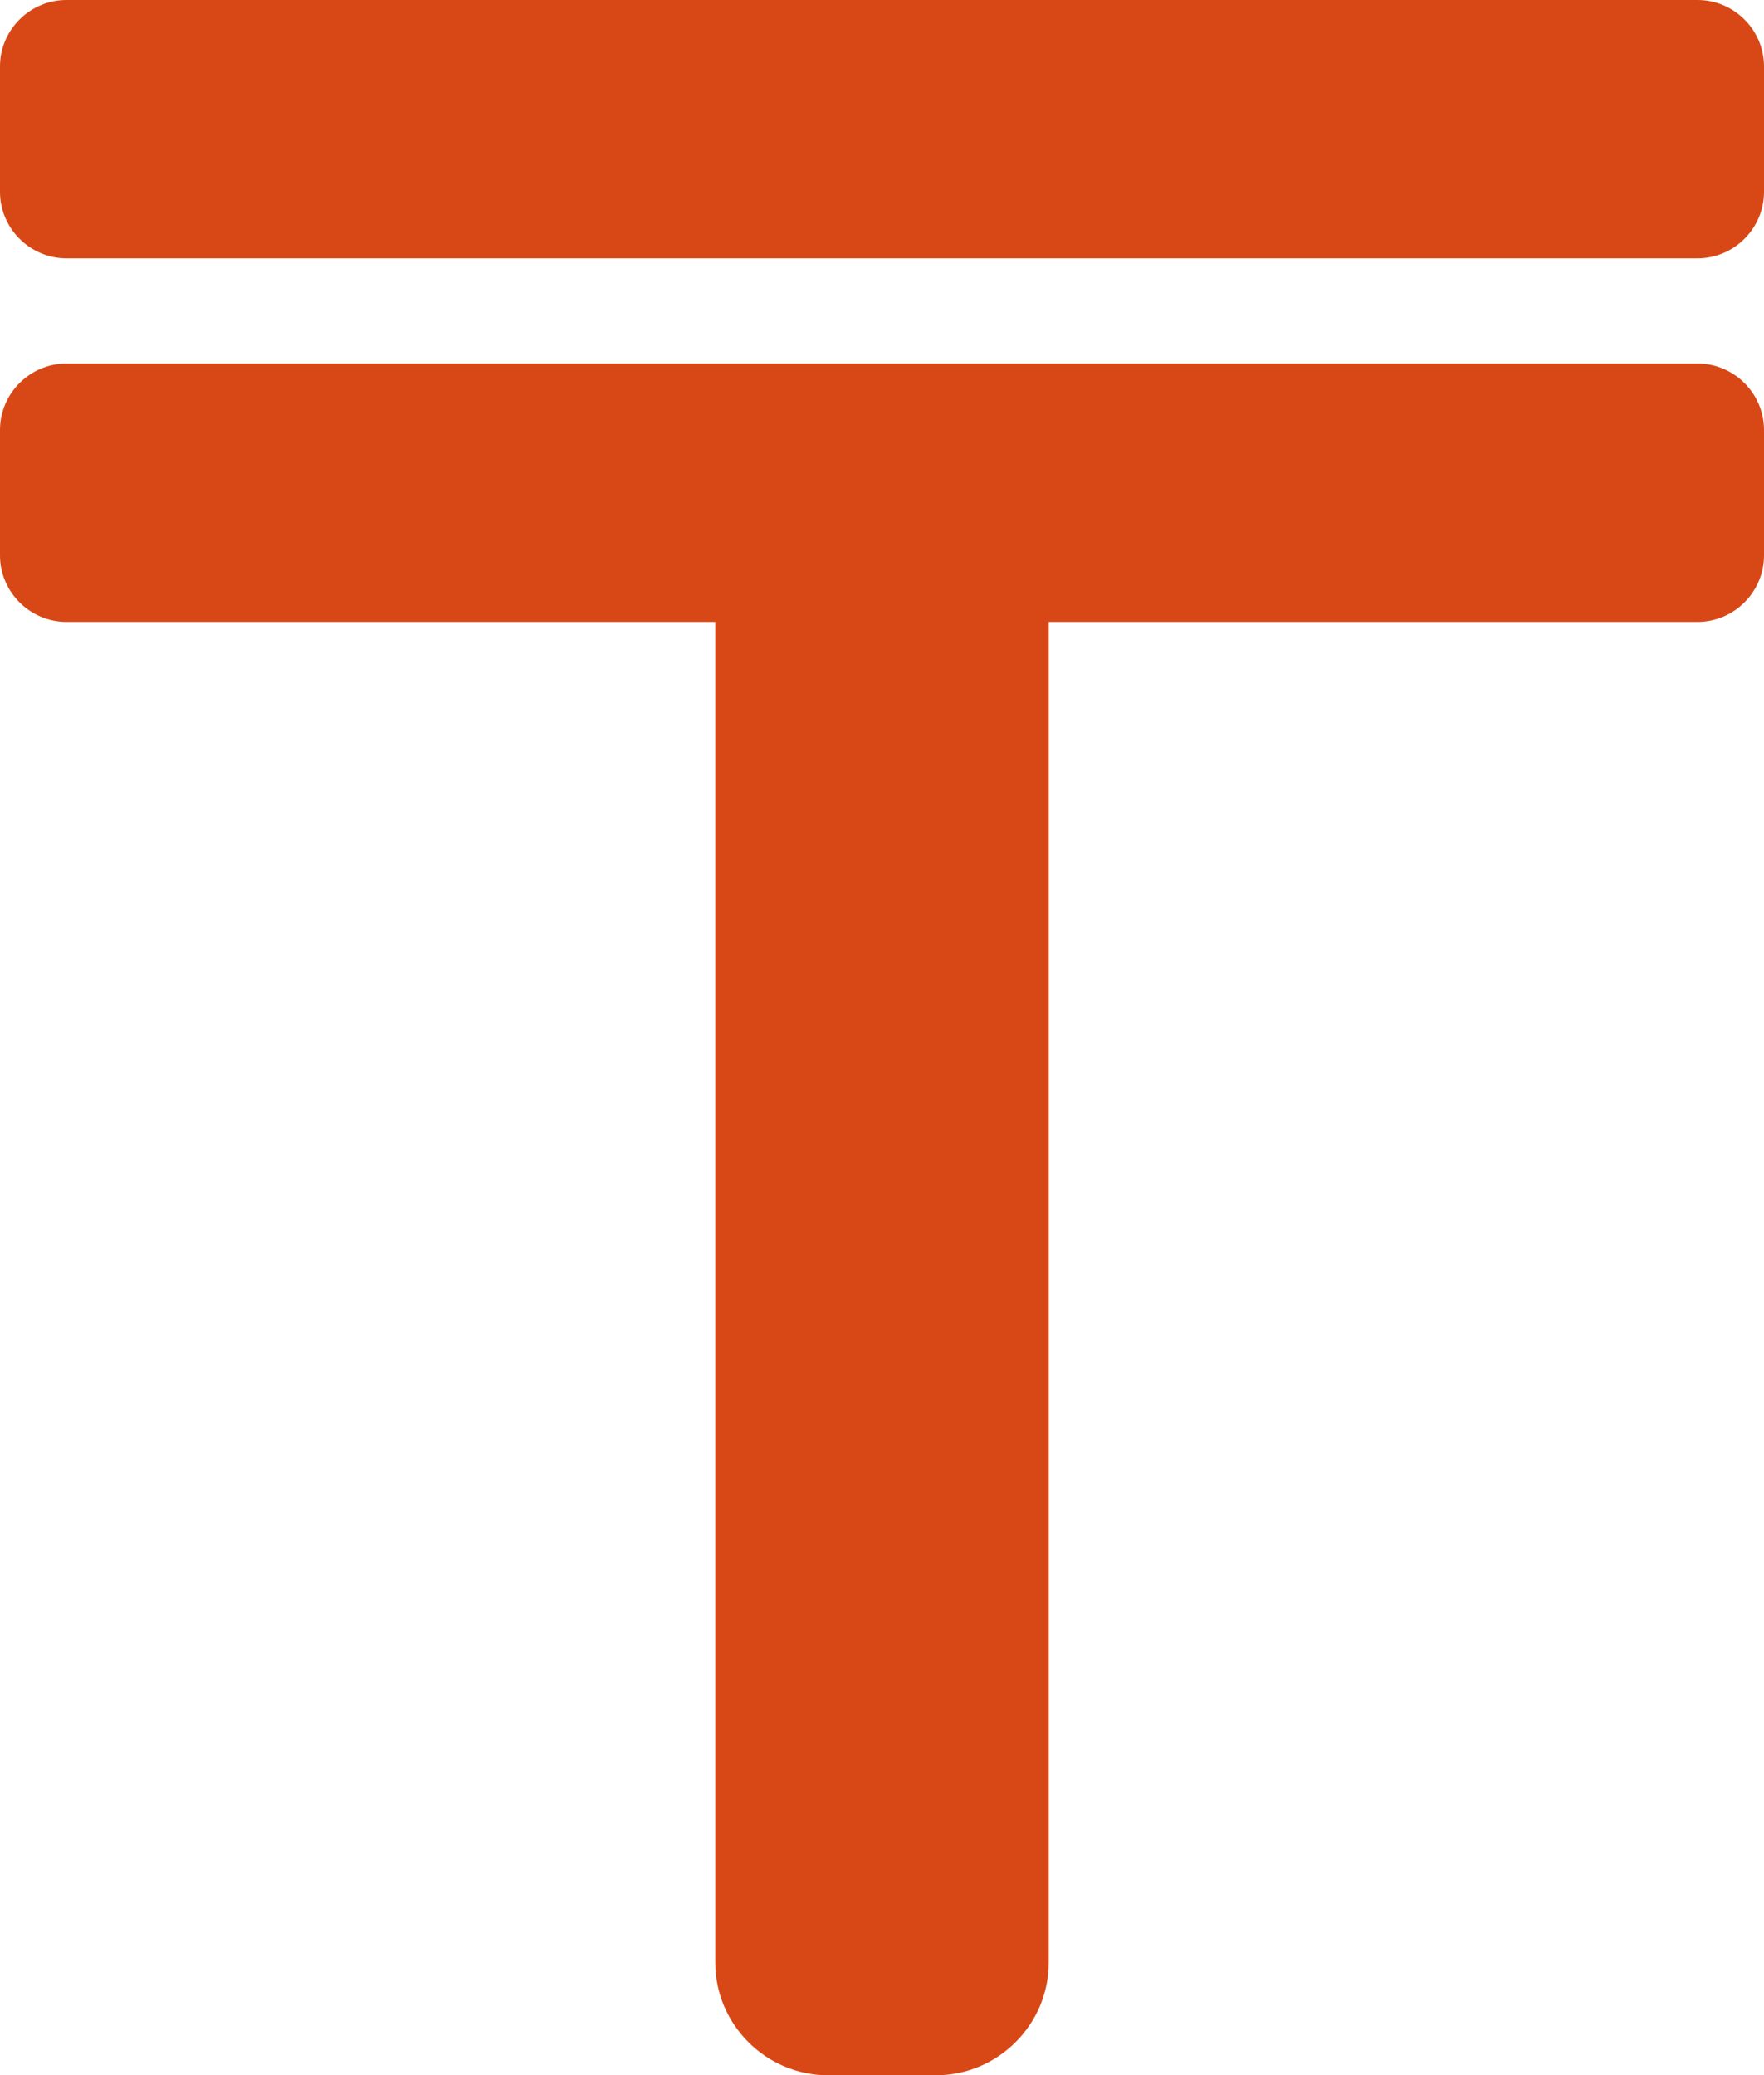 <?xml version="1.0" encoding="UTF-8"?> <!-- Creator: CorelDRAW 2020 (64-Bit) --> <svg xmlns="http://www.w3.org/2000/svg" xmlns:xlink="http://www.w3.org/1999/xlink" xmlns:xodm="http://www.corel.com/coreldraw/odm/2003" xml:space="preserve" width="39.104mm" height="46.008mm" style="shape-rendering:geometricPrecision; text-rendering:geometricPrecision; image-rendering:optimizeQuality; fill-rule:evenodd; clip-rule:evenodd" viewBox="0 0 845.18 994.4"> <defs> <style type="text/css"> <![CDATA[ .fil0 {fill:#D84816} ]]> </style> </defs> <g id="Слой_x0020_1">  <path class="fil0" d="M502.48 297.98l0 642.38c0,29.72 -24.32,54.03 -54.04,54.03l-51.71 0c-29.72,0 -54.03,-24.31 -54.03,-54.03l0 -642.38 -310.84 0c-17.52,0 -31.86,-14.34 -31.86,-31.86l0 -60.07c0,-17.52 14.34,-31.86 31.86,-31.86l781.46 0c17.52,0 31.86,14.34 31.86,31.86l0 60.07c0,17.52 -14.34,31.86 -31.86,31.86l-310.84 0zm-502.48 -206.06l0 -60.06c0,-17.52 14.34,-31.86 31.86,-31.86l781.46 0c17.52,0 31.86,14.34 31.86,31.86l0 60.06c0,17.52 -14.34,31.86 -31.86,31.86l-781.46 0c-17.52,0 -31.86,-14.34 -31.86,-31.86z"></path> </g> </svg> 